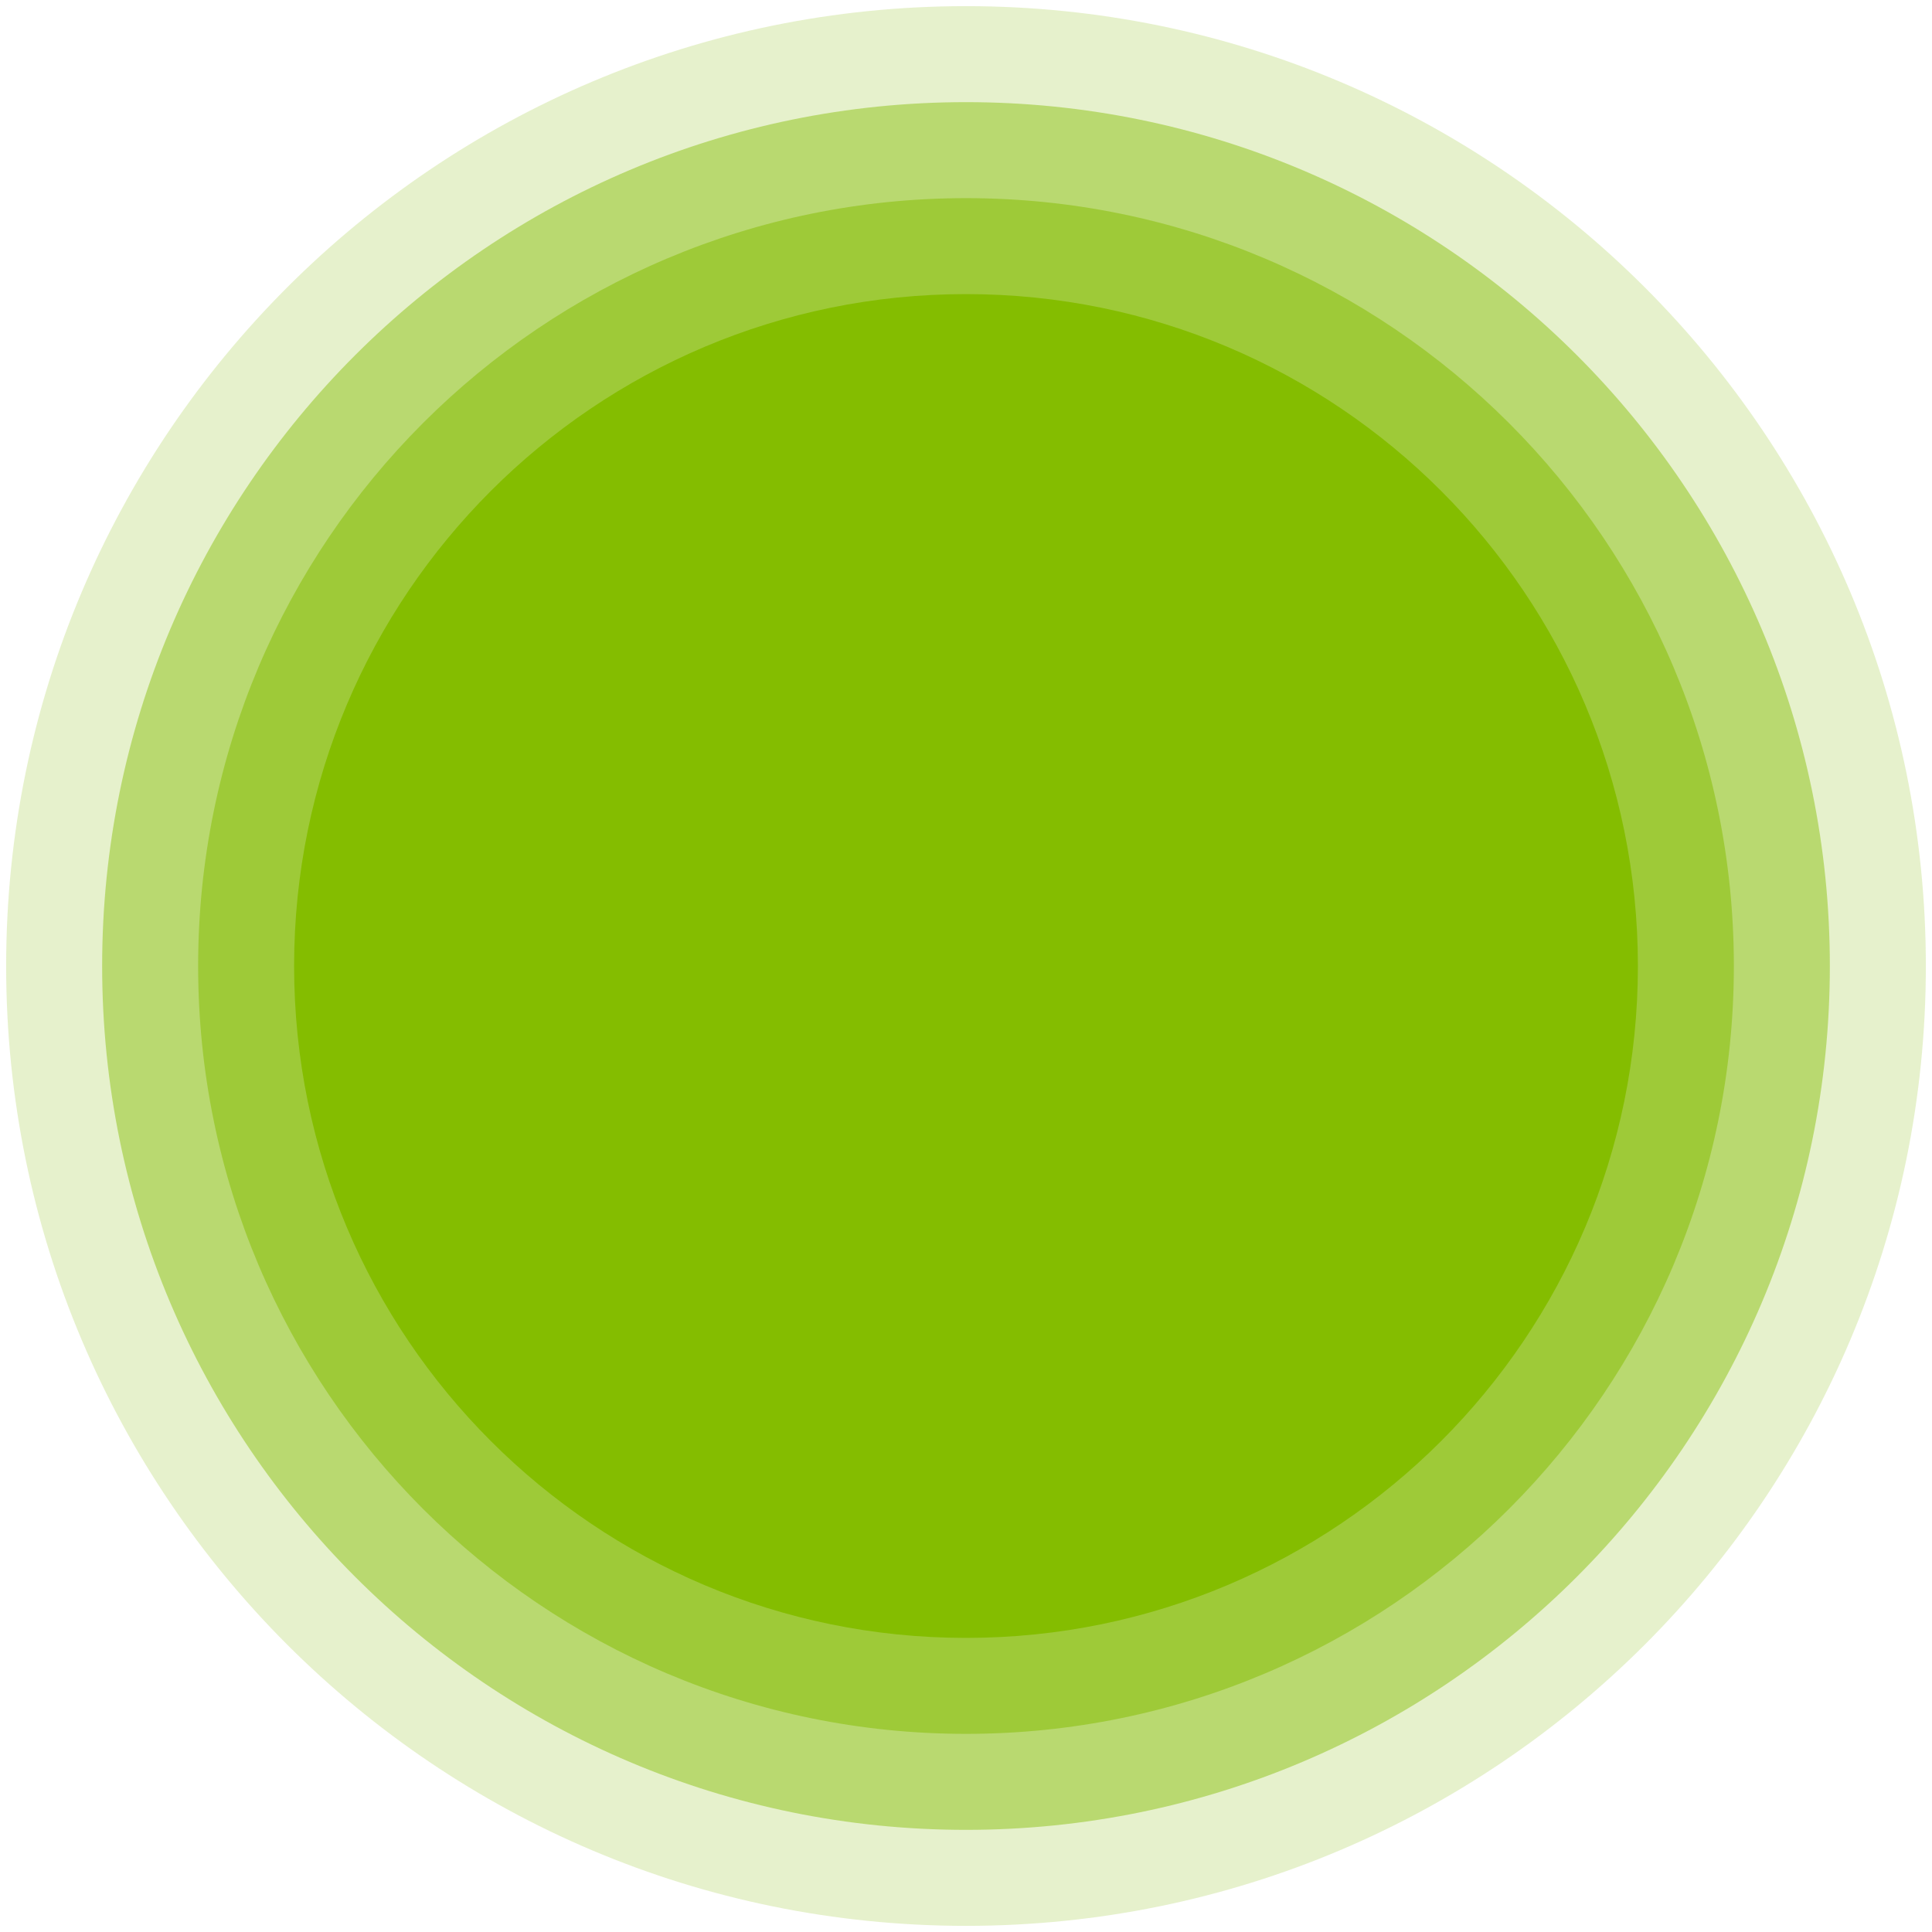 <svg xmlns="http://www.w3.org/2000/svg" id="Layer_1" data-name="Layer 1" viewBox="3.36 3.36 493.28 493.28">
  <defs>
    <style>
      .cls-1 {
        opacity: .45;
      }

      .cls-1, .cls-2, .cls-3, .cls-4 {
        fill: #84bd00;
      }

      .cls-2 {
        opacity: .5;
      }

      .cls-3 {
        opacity: .2;
      }
    </style>
  </defs>
  <g>
    <path class="cls-3" d="M250,495.07c135.35,0,245.07-109.72,245.07-245.07S385.35,4.93,250,4.93,4.93,114.65,4.93,250s109.72,245.07,245.07,245.07"/>
    <path class="cls-1" d="M250,470.56c121.81,0,220.56-98.75,220.56-220.56S371.81,29.44,250,29.44,29.44,128.19,29.44,250s98.75,220.56,220.56,220.56"/>
    <path class="cls-2" d="M250,446.05c108.28,0,196.05-87.78,196.05-196.05S358.28,53.95,250,53.95,53.95,141.72,53.95,250s87.78,196.05,196.05,196.05"/>
  </g>
  <path class="cls-4" d="M250,421.55c94.74,0,171.55-76.8,171.55-171.55s-76.8-171.55-171.55-171.55S78.45,155.26,78.45,250s76.8,171.55,171.55,171.55"/>
</svg>
